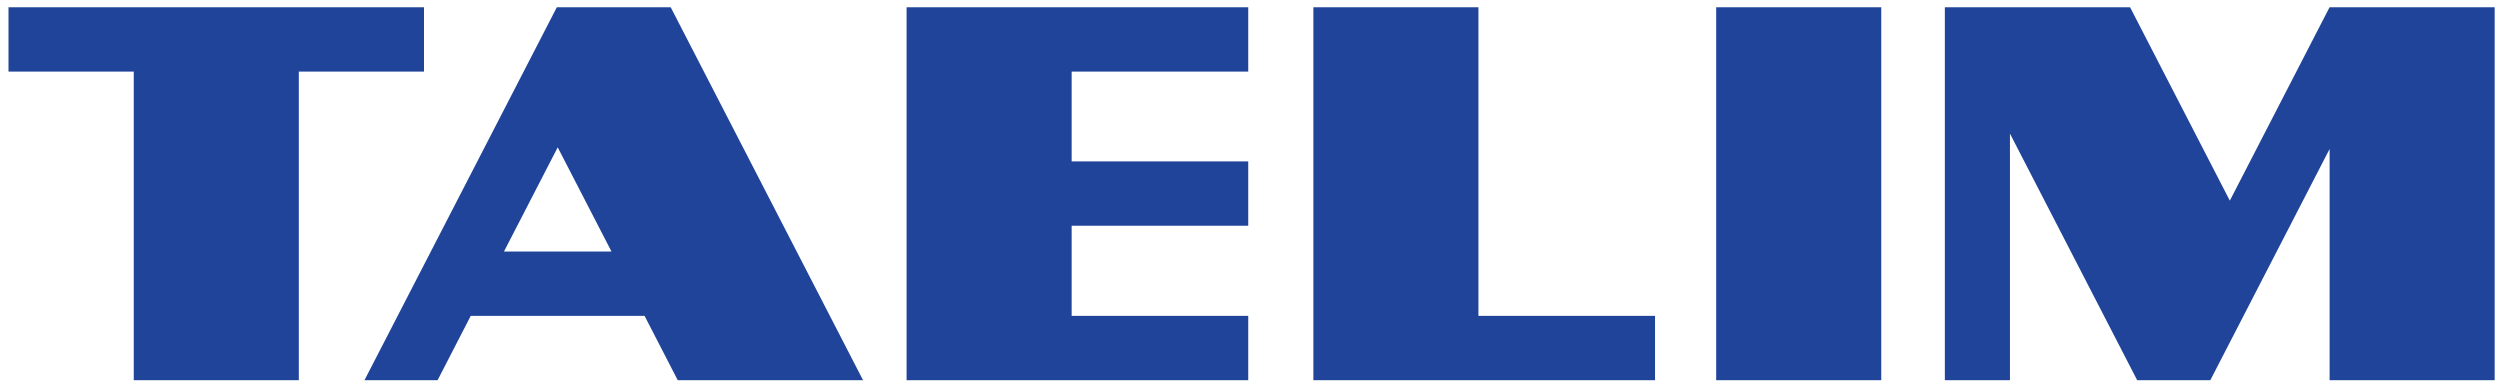 <svg width="181" height="28" viewBox="0 0 181 28" fill="none" xmlns="http://www.w3.org/2000/svg">
<g clip-path="url(#clip0_4280_1659)">
<path d="M30.697 0.528H0.615V5.186H9.683V27.528H21.634V5.186H30.697V0.528Z" fill="#1F449A"/>
<path d="M136.203 0.528H124.252V27.528H136.203V0.528Z" fill="#1F449A"/>
<path d="M49.073 27.528H62.486L48.56 0.528H40.313L26.387 27.528H31.68L34.081 22.87H46.668L49.069 27.528H49.073ZM36.486 18.212L40.379 10.667L44.272 18.212H36.49H36.486Z" fill="#1F449A"/>
<path d="M168.663 0.528H168.659L161.439 14.527L154.219 0.528H140.807V27.528H145.52V9.672L154.733 27.528H160.026L168.663 10.787V27.528H180.614V0.528H168.663Z" fill="#1F449A"/>
<path d="M90.373 5.186V0.528H65.637V27.528H65.707H90.373V22.87H77.588V16.342H90.373V11.684H77.588V5.186H90.373Z" fill="#1F449A"/>
<path d="M107.039 22.87V0.528H95.088V27.528H119.824V22.87H107.039Z" fill="#1F449A"/>
</g>
<defs>
<clipPath id="clip0_4280_1659">
<rect width="180" height="27" fill="white" transform="translate(0.615 0.528)"/>
</clipPath>
</defs>
</svg>
